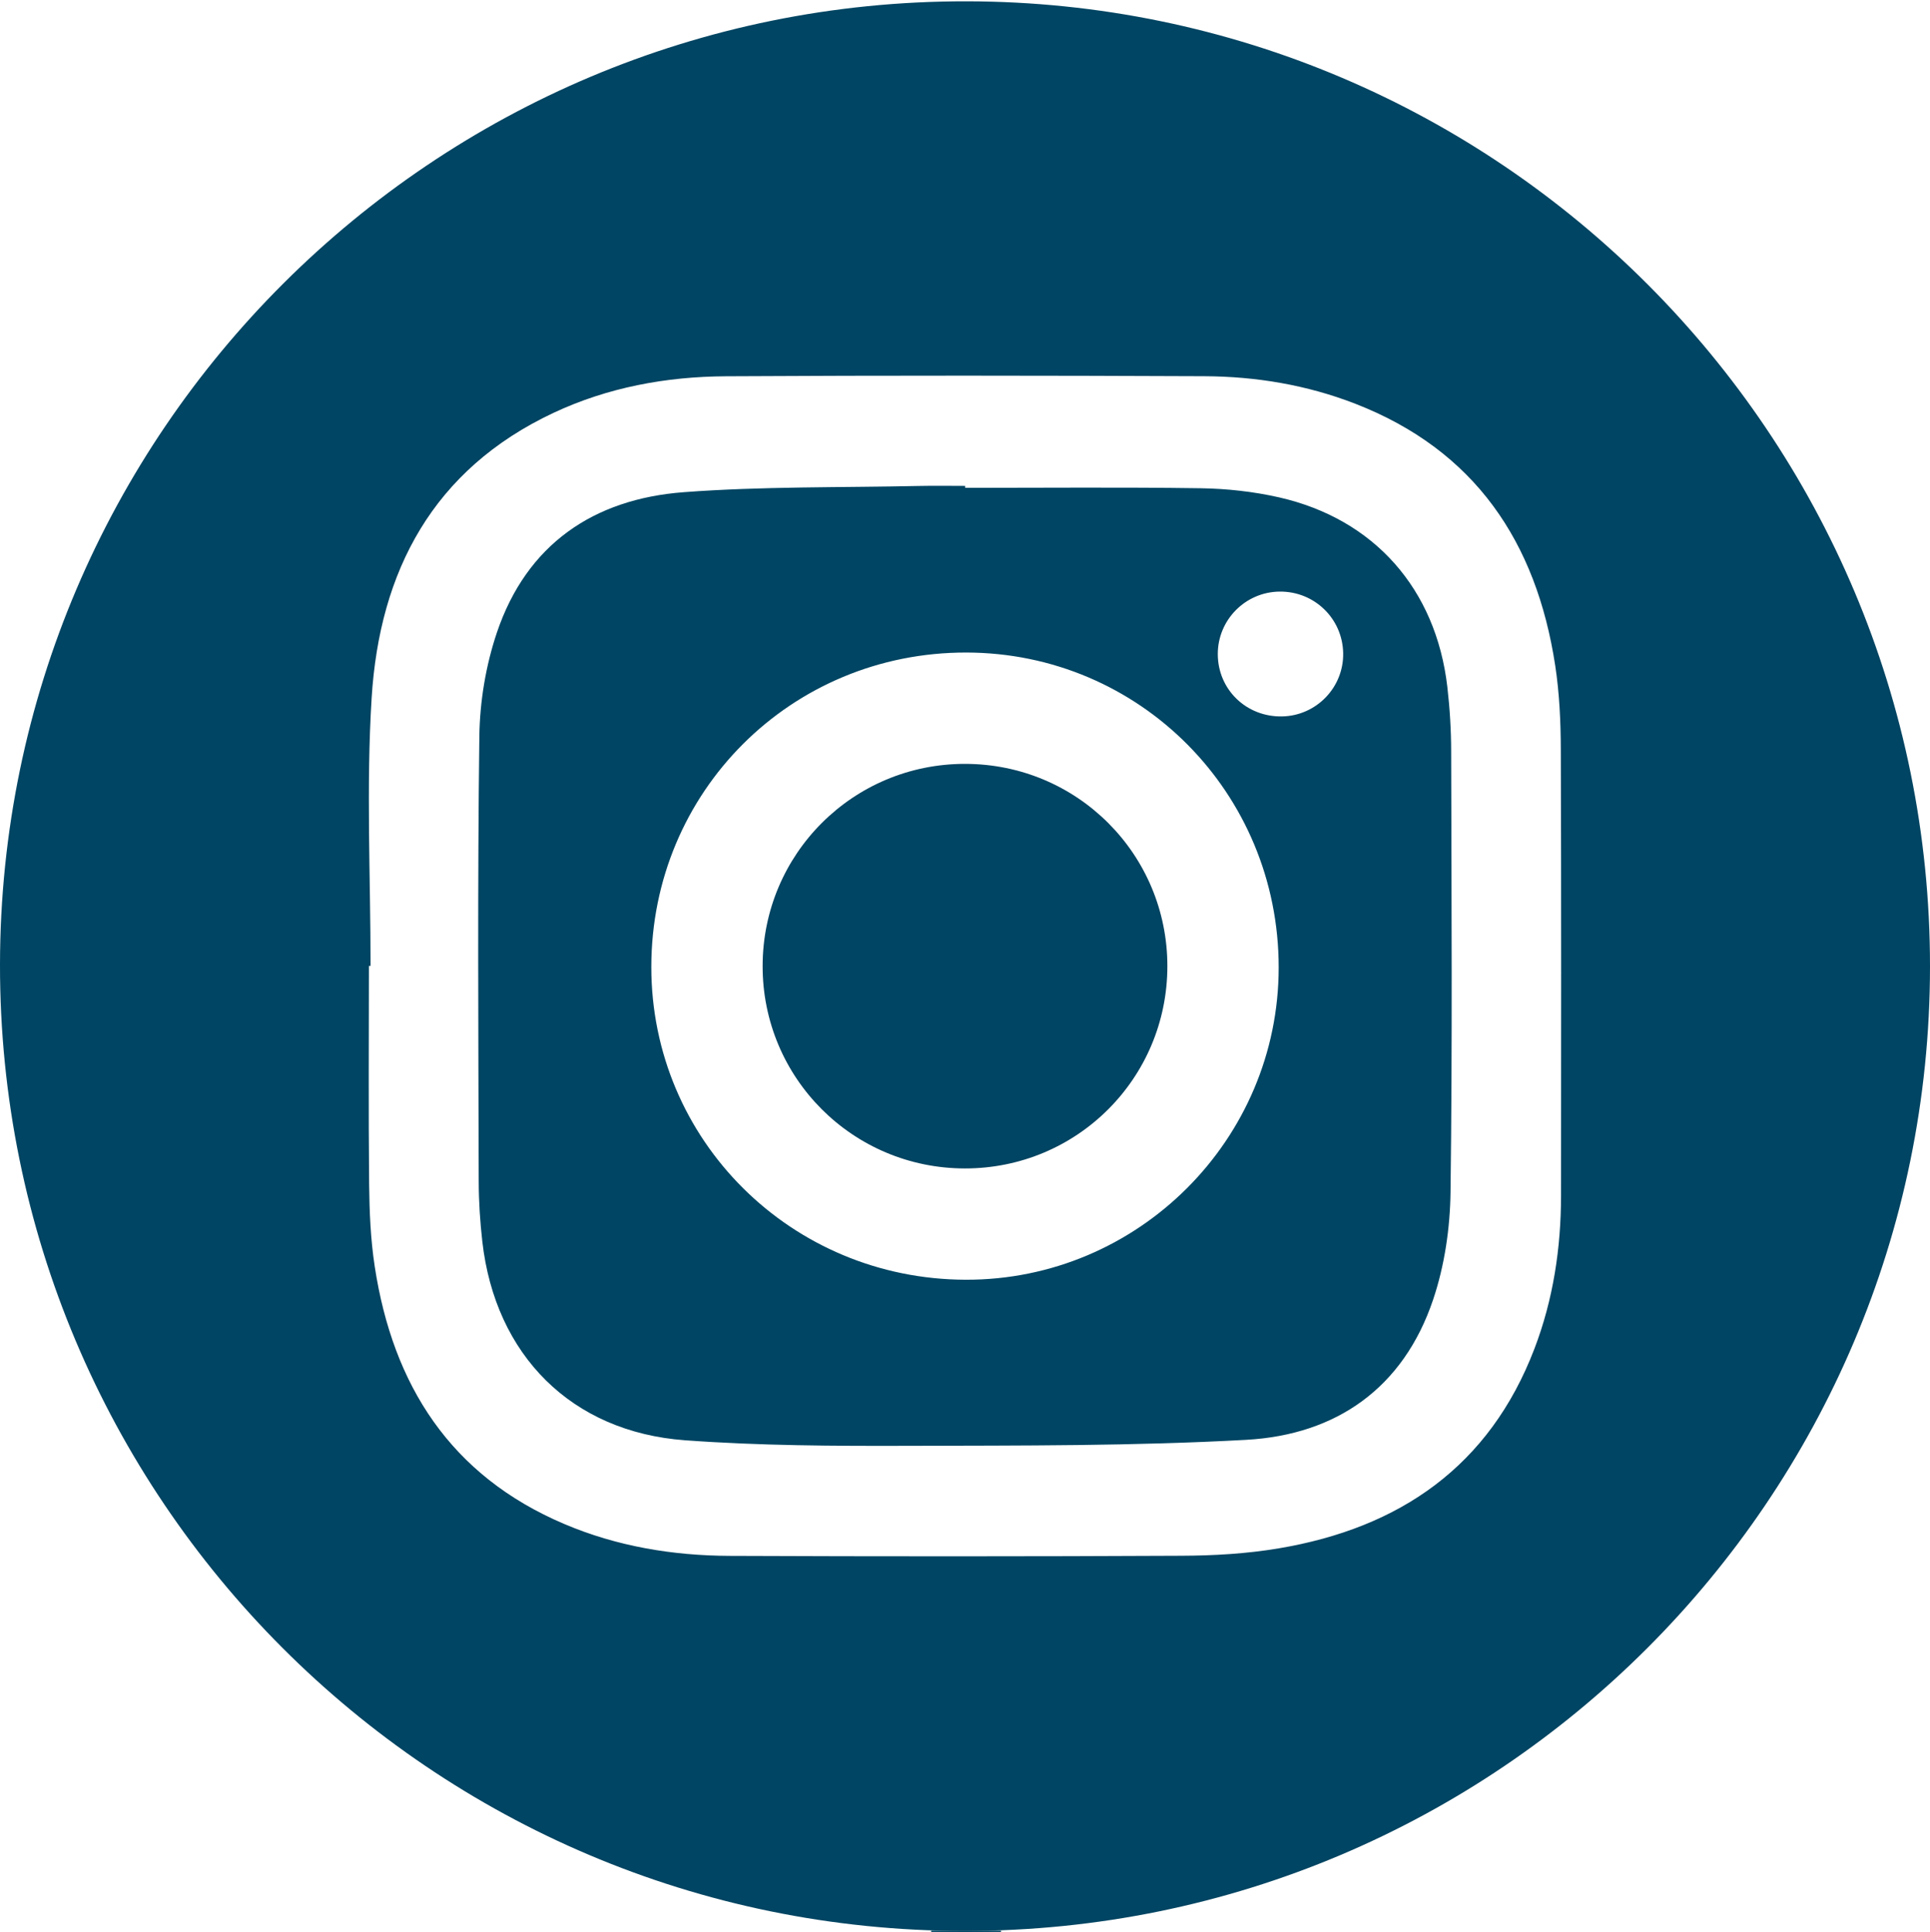 <?xml version="1.0" encoding="utf-8"?>
<!-- Generator: Adobe Illustrator 27.0.1, SVG Export Plug-In . SVG Version: 6.00 Build 0)  -->
<svg version="1.1" id="Camada_1" xmlns="http://www.w3.org/2000/svg" xmlns:xlink="http://www.w3.org/1999/xlink" x="0px" y="0px"
	 viewBox="0 0 337.6 338.06" style="enable-background:new 0 0 337.6 338.06;" xml:space="preserve">
<style type="text/css">
	path {
		fill: #004563;
	}
</style>
<path class="st0" d="M337.6,155.17c0.08,0,0.16,0,0.24,0c0,8.8,0,17.61,0,26.41l-0.12,0l-0.12,0
	C337.6,172.78,337.6,163.97,337.6,155.17z"/>
<path class="st0" d="M175.1,337.78c0,0.09,0,0.18,0,0.27c-4.07,0-8.14,0-12.21,0c0-0.09,0-0.18,0-0.27
	C166.96,337.78,171.03,337.78,175.1,337.78z"/>
<path class="st0" d="M-0.08,178.28c-0.14,0-0.28-0.01-0.43-0.01c0-2.2,0-4.4,0-6.6c-0.16,1.69,0.22,3.33,0.37,5
	C-0.1,177.21,0.08,177.74-0.08,178.28z"/>
<path class="st0" d="M-0.51,158.47c0.15,0,0.3,0,0.46-0.01c0.14,0.93-0.02,1.86-0.21,2.74c-0.25,1.18-0.23,2.36-0.24,3.54
	C-0.51,162.65-0.51,160.56-0.51,158.47z"/>
<g>
	<path d="M169.01,0.23C75.88,0.12,0.11,75.66,0,168.72c-0.11,93.31,75.5,169.08,168.75,169.1c93.13,0.03,168.79-75.56,168.85-168.68
		C337.66,76,262.14,0.33,169.01,0.23z M273.06,209.19c-0.01,9.18-1.37,18.17-4.65,26.76c-7.87,20.59-23.57,31.37-44.7,34.93
		c-5.62,0.95-11.4,1.28-17.12,1.3c-26.32,0.13-52.65,0.13-78.97,0.02c-9.96-0.04-19.72-1.66-28.95-5.59
		c-19.89-8.46-29.95-24.28-33.12-45.03c-0.73-4.76-0.93-9.63-0.98-14.45c-0.13-12.71-0.04-25.42-0.04-38.14c0.1,0,0.19,0,0.29,0
		c0-15.63-0.78-31.32,0.19-46.89c1.38-22.17,10.73-39.98,31.83-49.88c9.52-4.46,19.7-6.33,30.12-6.39c27.9-0.16,55.8-0.13,83.7-0.01
		c9.04,0.04,17.93,1.52,26.4,4.81c20.94,8.14,31.68,24.2,34.98,45.79c0.74,4.87,0.97,9.85,0.98,14.78
		C273.11,157.22,273.08,183.21,273.06,209.19z"/>
	<path d="M253.17,120.16c-1.99-17.11-12.78-29.36-29.45-33.15c-4.46-1.01-9.12-1.52-13.7-1.59c-13.72-0.2-27.45-0.07-41.18-0.07
		c0-0.11,0-0.23,0-0.34c-2.7,0-5.4-0.05-8.1,0.01c-13.72,0.3-27.48,0.06-41.14,1.09c-15.78,1.19-27.47,9.14-32.68,24.55
		c-1.94,5.75-2.99,12.07-3.07,18.15c-0.33,25.99-0.17,51.99-0.11,77.98c0.01,3.48,0.24,6.97,0.63,10.42
		c2.26,19.88,15.6,33.32,35.48,34.77c13,0.95,26.08,1.01,39.12,0.97c19.68-0.06,39.39,0.04,59.03-1.05
		c15.8-0.88,27.49-9.11,32.68-24.51c2.01-5.96,2.97-12.52,3.05-18.83c0.33-25.65,0.17-51.31,0.11-76.97
		C253.84,127.78,253.61,123.95,253.17,120.16z M168.93,223.89c-30.55-0.07-55.02-24.44-55-54.75c0.02-30.64,24.44-55.01,55.08-54.98
		c30.34,0.04,54.66,24.54,54.66,55.08C223.68,199.39,199.06,223.97,168.93,223.89z M224.27,125.34
		c-6.25,0.12-11.23-4.69-11.25-10.88c-0.02-6.01,4.83-10.91,10.84-10.96c6.05-0.05,10.96,4.7,11.09,10.73
		C235.08,120.23,230.28,125.22,224.27,125.34z"/>
	<path d="M168.82,133.64c-19.59-0.02-35.4,15.76-35.42,35.37c-0.02,19.58,15.78,35.4,35.38,35.41c19.6,0.02,35.4-15.76,35.42-35.37
		C204.21,149.45,188.44,133.66,168.82,133.64z"/>
</g>
</svg>
